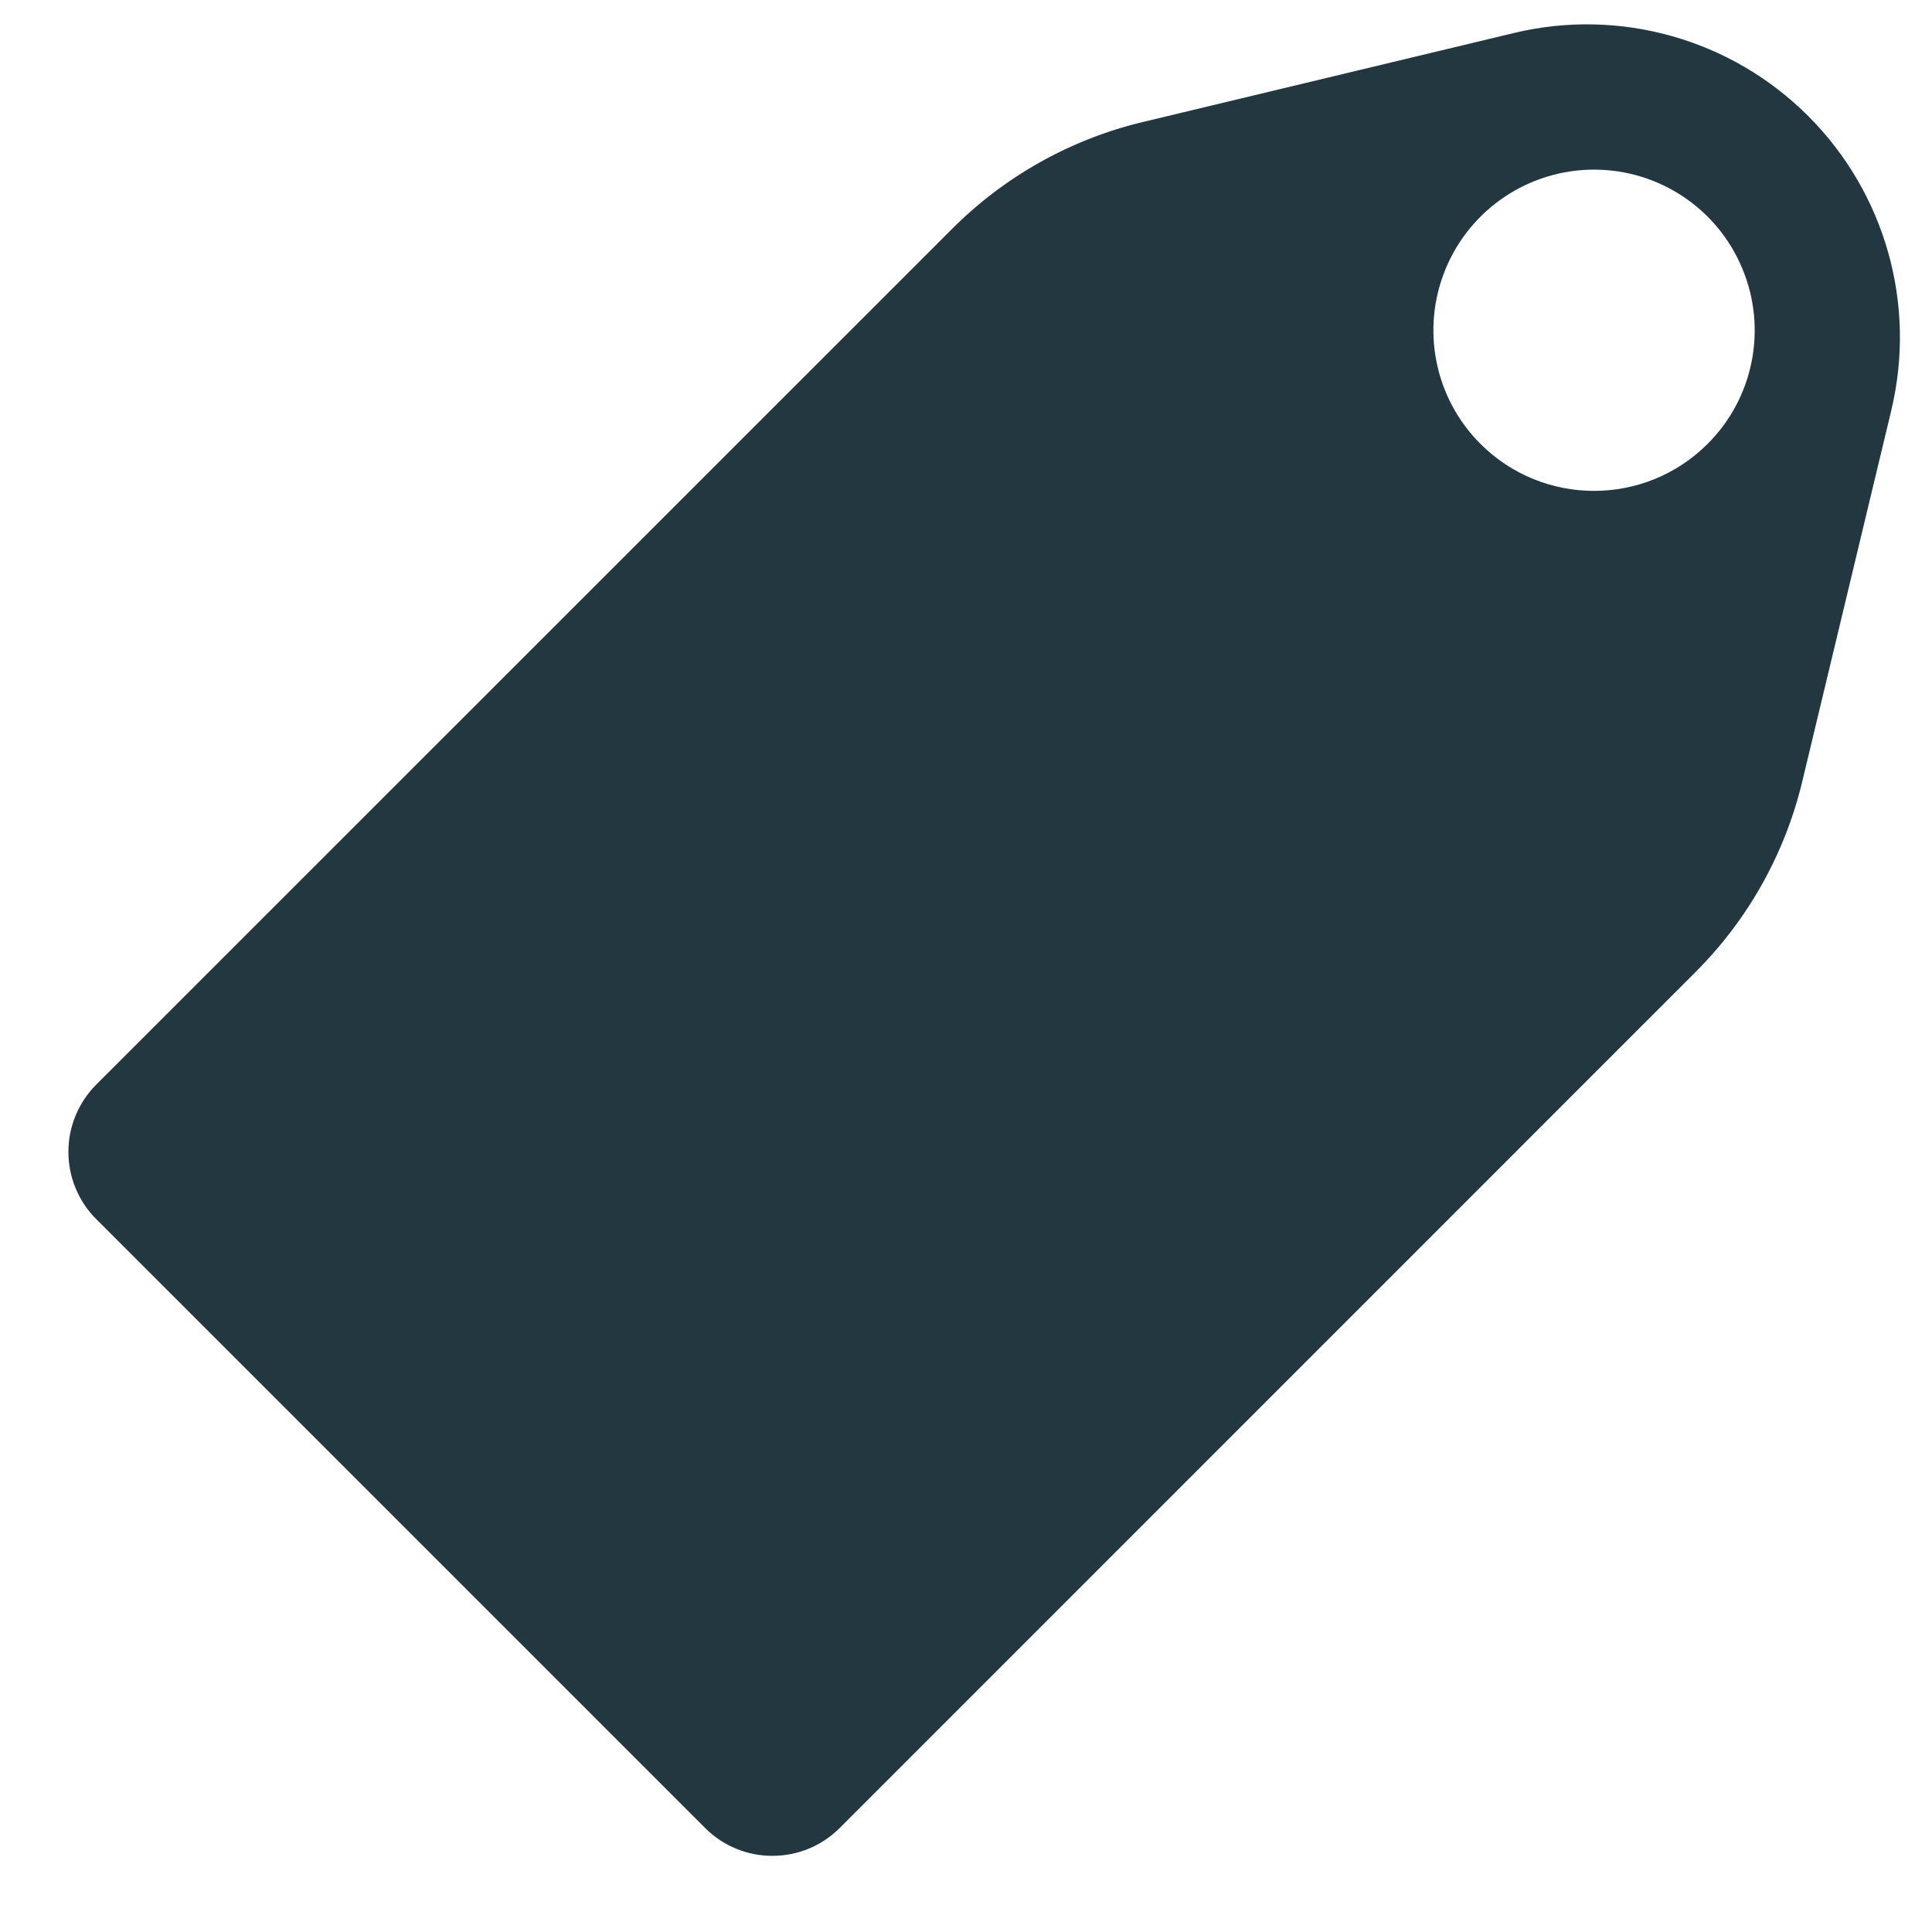 <?xml version="1.0" encoding="UTF-8"?> <svg xmlns="http://www.w3.org/2000/svg" width="15" height="15" viewBox="0 0 15 15" fill="none"><path d="M13.993 6.066L14.684 3.186V3.185C14.881 2.364 14.637 1.499 14.039 0.901C13.441 0.303 12.576 0.059 11.755 0.256L8.874 0.947C8.313 1.081 7.799 1.369 7.391 1.778L0.748 8.42C0.609 8.559 0.531 8.747 0.531 8.943C0.531 9.139 0.609 9.328 0.748 9.466L5.474 14.192C5.762 14.481 6.231 14.481 6.52 14.192L13.162 7.549C13.571 7.141 13.859 6.627 13.993 6.066L13.993 6.066ZM11.494 3.446C11.137 3.09 11.031 2.553 11.224 2.087C11.417 1.621 11.872 1.317 12.376 1.317C12.881 1.317 13.336 1.621 13.528 2.087C13.722 2.553 13.615 3.09 13.258 3.446C12.771 3.933 11.981 3.933 11.494 3.446H11.494Z" fill="#233741"></path></svg> 
